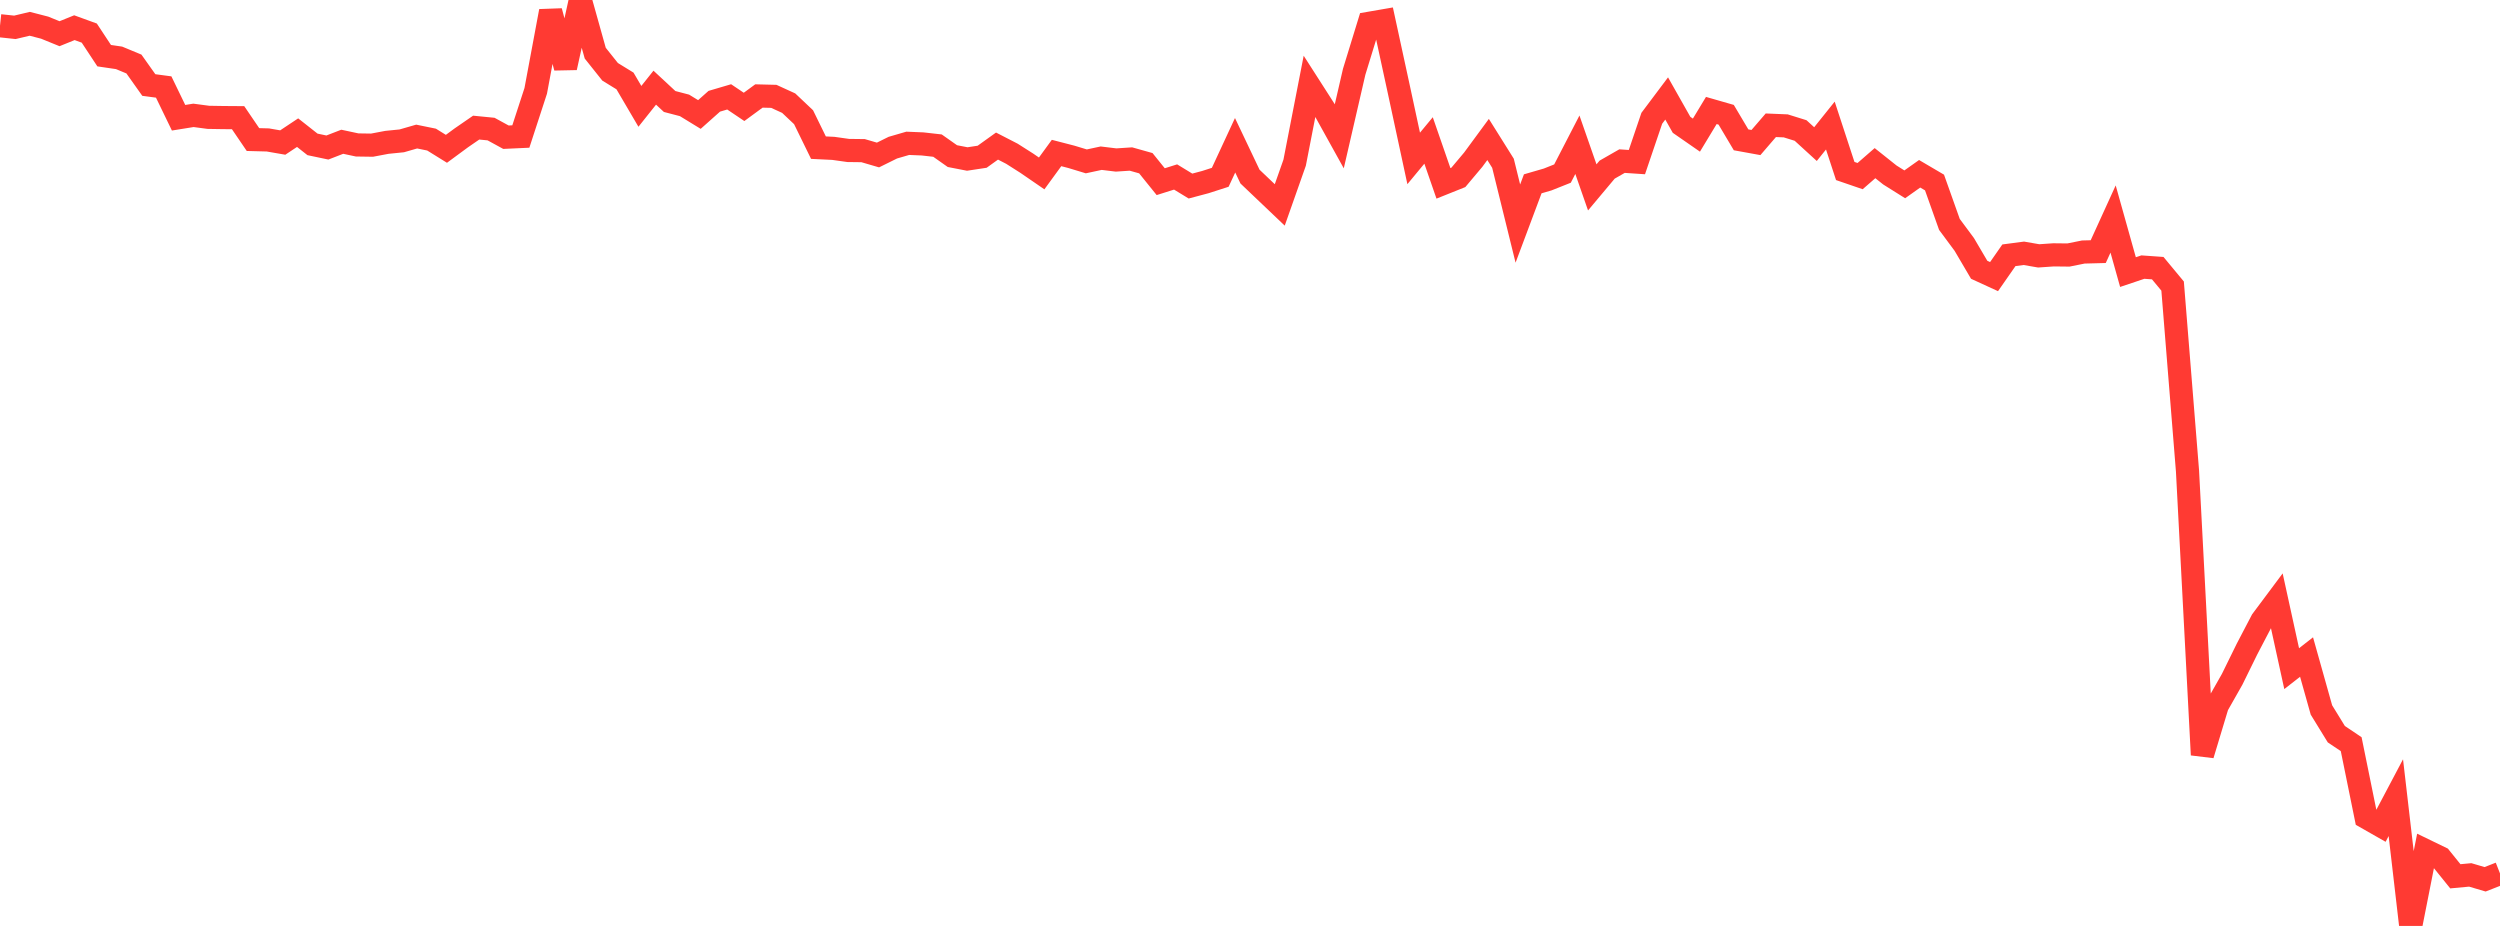 <?xml version="1.0" standalone="no"?>
<!DOCTYPE svg PUBLIC "-//W3C//DTD SVG 1.1//EN" "http://www.w3.org/Graphics/SVG/1.1/DTD/svg11.dtd">

<svg width="135" height="50" viewBox="0 0 135 50" preserveAspectRatio="none" 
  xmlns="http://www.w3.org/2000/svg"
  xmlns:xlink="http://www.w3.org/1999/xlink">


<polyline points="0.0, 1.39 0.804, 1.476 1.607, 1.285 2.411, 1.493 3.214, 1.82 4.018, 1.495 4.821, 1.787 5.625, 3.006 6.429, 3.124 7.232, 3.457 8.036, 4.591 8.839, 4.698 9.643, 6.358 10.446, 6.229 11.25, 6.336 12.054, 6.349 12.857, 6.355 13.661, 7.536 14.464, 7.557 15.268, 7.697 16.071, 7.163 16.875, 7.797 17.679, 7.966 18.482, 7.655 19.286, 7.827 20.089, 7.839 20.893, 7.687 21.696, 7.606 22.5, 7.374 23.304, 7.538 24.107, 8.036 24.911, 7.444 25.714, 6.891 26.518, 6.97 27.321, 7.409 28.125, 7.372 28.929, 4.907 29.732, 0.604 30.536, 3.651 31.339, 0.0 32.143, 2.871 32.946, 3.878 33.75, 4.372 34.554, 5.743 35.357, 4.734 36.161, 5.481 36.964, 5.691 37.768, 6.183 38.571, 5.468 39.375, 5.231 40.179, 5.772 40.982, 5.183 41.786, 5.203 42.589, 5.57 43.393, 6.33 44.196, 7.973 45.0, 8.012 45.804, 8.125 46.607, 8.135 47.411, 8.37 48.214, 7.973 49.018, 7.739 49.821, 7.772 50.625, 7.863 51.429, 8.43 52.232, 8.586 53.036, 8.464 53.839, 7.888 54.643, 8.302 55.446, 8.813 56.25, 9.365 57.054, 8.262 57.857, 8.47 58.661, 8.714 59.464, 8.542 60.268, 8.64 61.071, 8.587 61.875, 8.813 62.679, 9.81 63.482, 9.557 64.286, 10.047 65.089, 9.833 65.893, 9.574 66.696, 7.844 67.5, 9.536 68.304, 10.302 69.107, 11.066 69.911, 8.784 70.714, 4.659 71.518, 5.913 72.321, 7.362 73.125, 3.876 73.929, 1.259 74.732, 1.12 75.536, 4.826 76.339, 8.555 77.143, 7.584 77.946, 9.902 78.75, 9.58 79.554, 8.624 80.357, 7.532 81.161, 8.815 81.964, 12.073 82.768, 9.926 83.571, 9.693 84.375, 9.373 85.179, 7.816 85.982, 10.119 86.786, 9.16 87.589, 8.7 88.393, 8.754 89.196, 6.388 90.0, 5.317 90.804, 6.74 91.607, 7.297 92.411, 5.966 93.214, 6.197 94.018, 7.551 94.821, 7.697 95.625, 6.764 96.429, 6.797 97.232, 7.047 98.036, 7.782 98.839, 6.78 99.643, 9.234 100.446, 9.51 101.25, 8.81 102.054, 9.45 102.857, 9.954 103.661, 9.384 104.464, 9.856 105.268, 12.117 106.071, 13.2 106.875, 14.568 107.679, 14.937 108.482, 13.784 109.286, 13.678 110.089, 13.817 110.893, 13.762 111.696, 13.771 112.5, 13.609 113.304, 13.588 114.107, 11.827 114.911, 14.693 115.714, 14.423 116.518, 14.48 117.321, 15.448 118.125, 25.435 118.929, 40.761 119.732, 38.1 120.536, 36.682 121.339, 35.047 122.143, 33.51 122.946, 32.434 123.75, 36.107 124.554, 35.48 125.357, 38.337 126.161, 39.646 126.964, 40.185 127.768, 44.137 128.571, 44.595 129.375, 43.074 130.179, 50.0 130.982, 45.935 131.786, 46.325 132.589, 47.32 133.393, 47.245 134.196, 47.482 135.0, 47.166" fill="none" stroke="#ff3a33" stroke-width="1.25"/>

</svg>